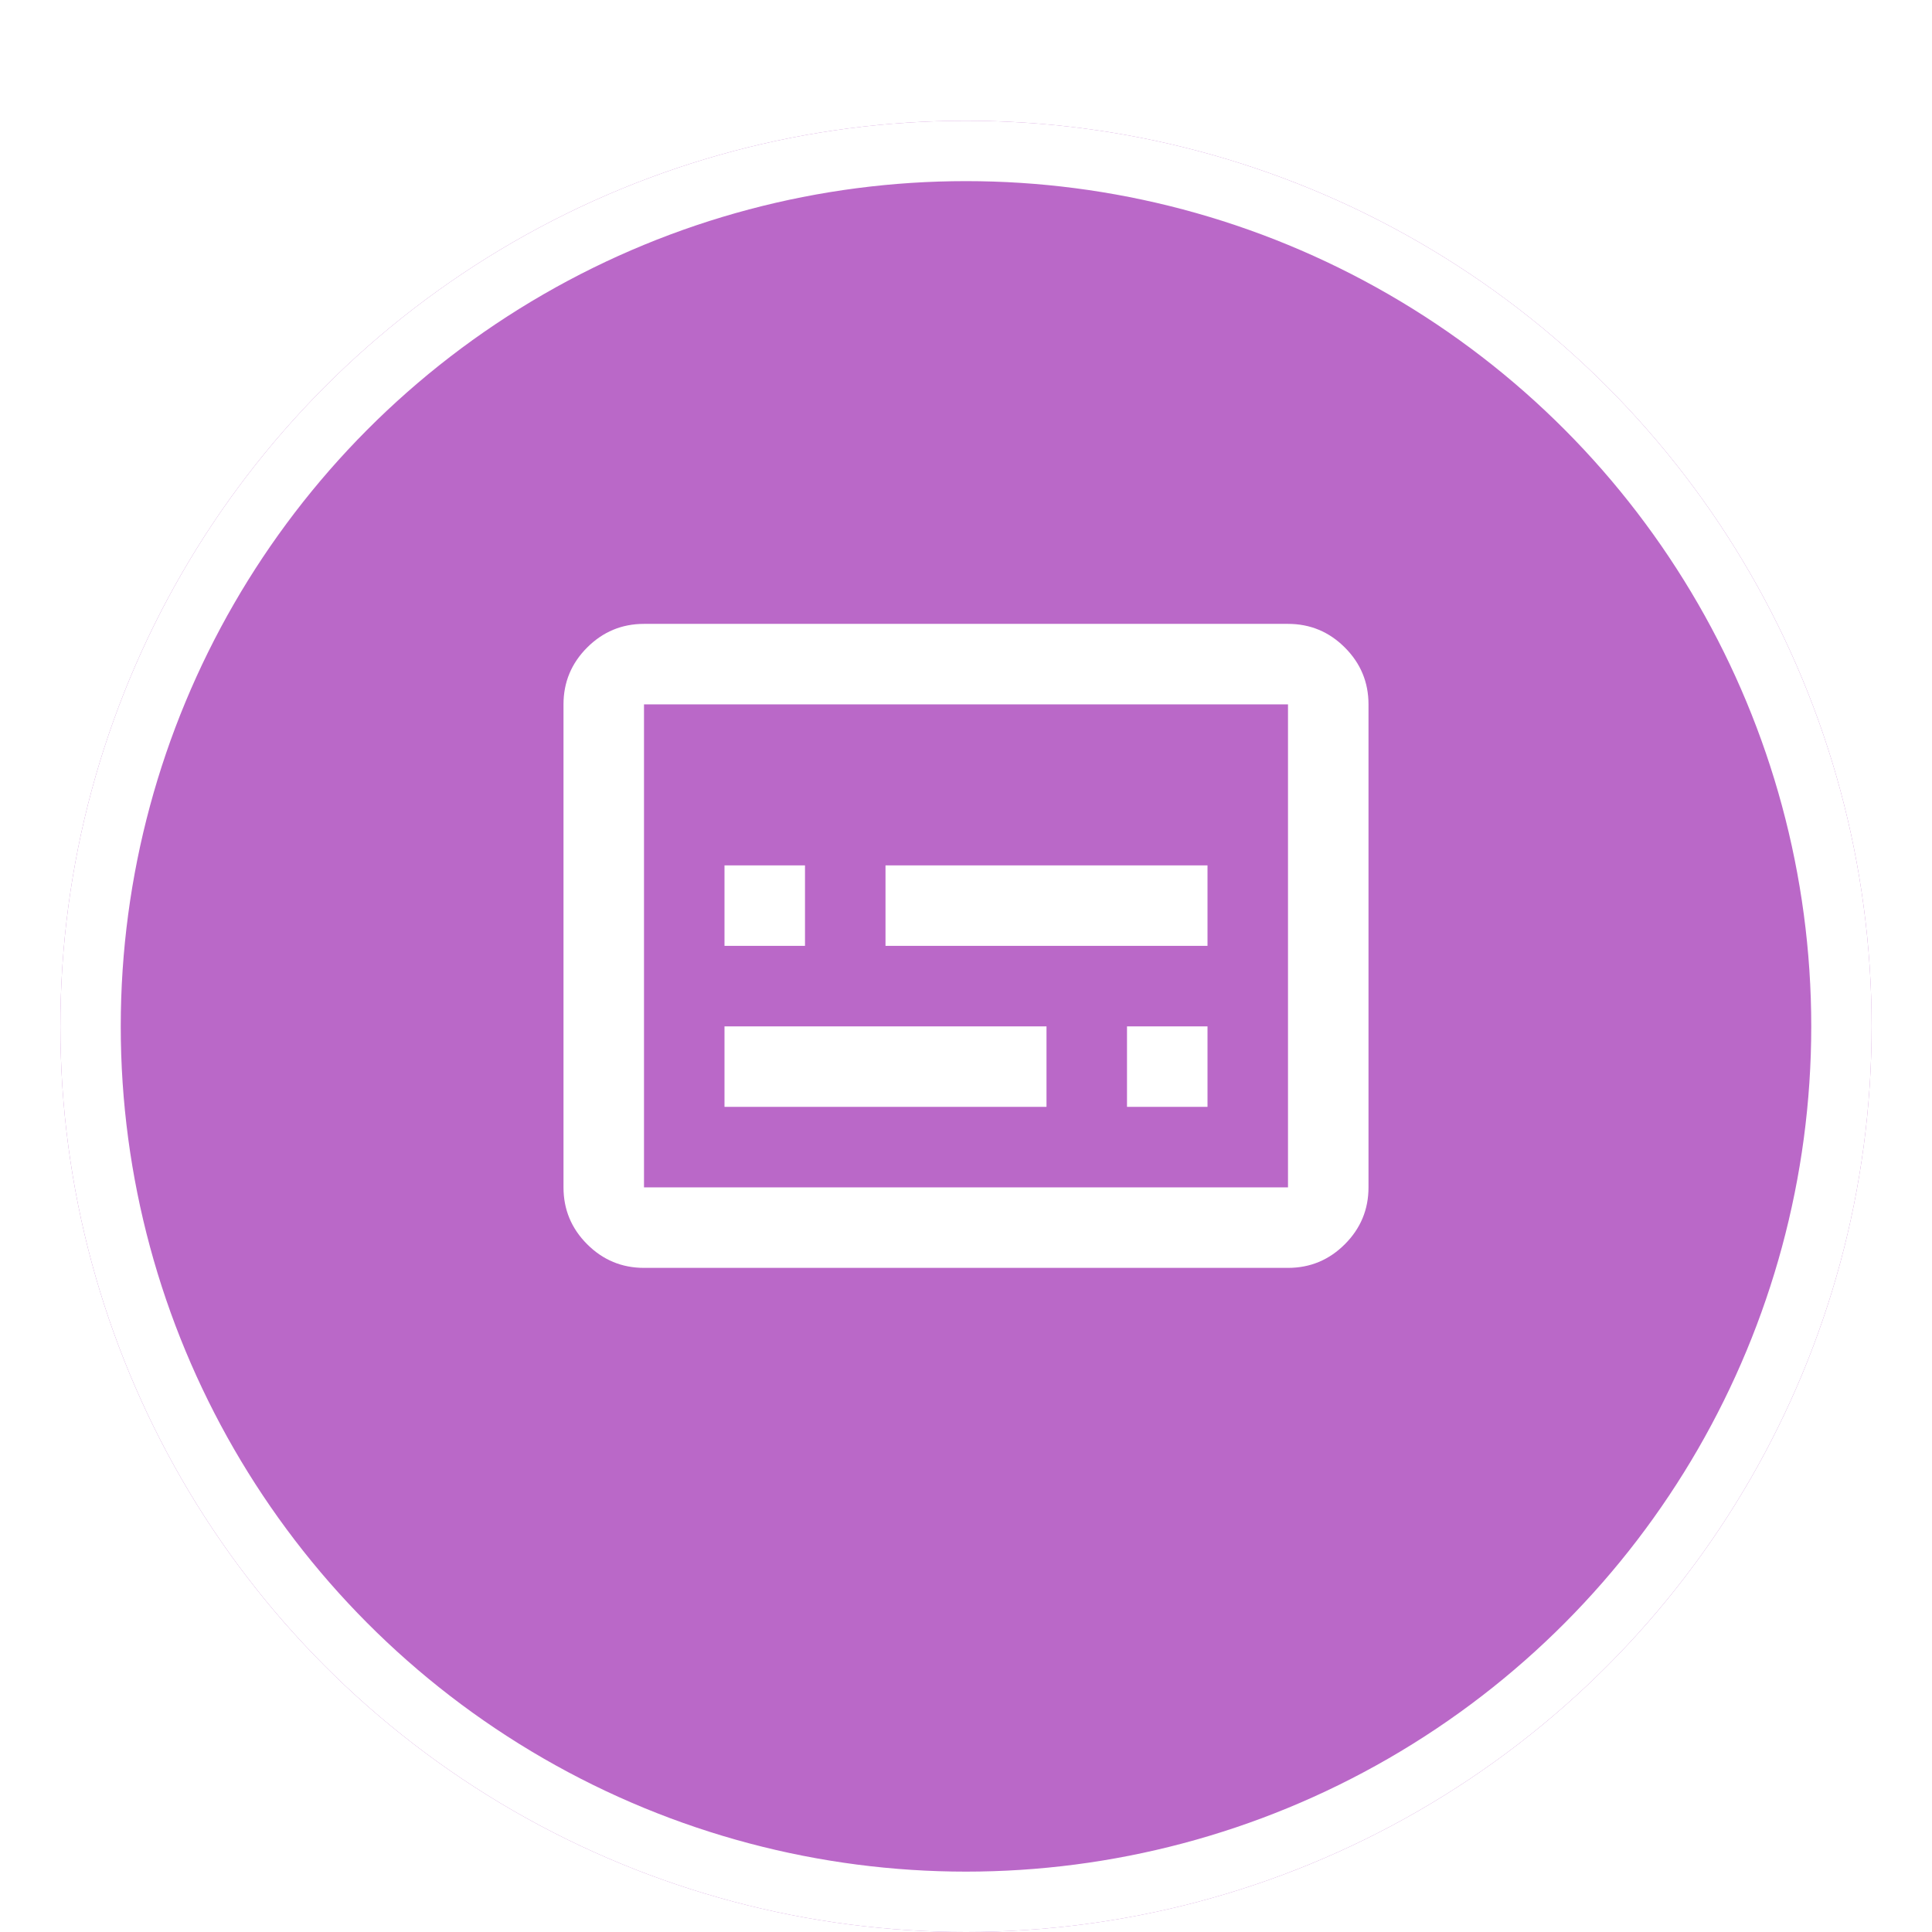 <svg xmlns="http://www.w3.org/2000/svg" width="96" height="96" fill="none"><g filter="url(#a)"><circle cx="48" cy="47" r="45" fill="#BA68C8"/><circle cx="48" cy="47" r="43.5" stroke="#fff" stroke-width="3"/></g><path fill="#fff" d="M36 55h16v-4H36v4Zm20 0h4v-4h-4v4Zm-20-8h4v-4h-4v4Zm8 0h16v-4H44v4ZM32 63c-1.1 0-2.042-.392-2.825-1.175C28.392 61.042 28 60.1 28 59V35c0-1.1.392-2.042 1.175-2.825C29.958 31.392 30.9 31 32 31h32c1.1 0 2.042.392 2.825 1.175C67.608 32.958 68 33.9 68 35v24c0 1.1-.392 2.042-1.175 2.825C66.042 62.608 65.1 63 64 63H32Zm0-4h32V35H32v24Z"/><defs><filter id="a" width="96" height="96" x="0" y="0" color-interpolation-filters="sRGB" filterUnits="userSpaceOnUse"><feFlood flood-opacity="0" result="BackgroundImageFix"/><feColorMatrix in="SourceAlpha" result="hardAlpha" values="0 0 0 0 0 0 0 0 0 0 0 0 0 0 0 0 0 0 127 0"/><feMorphology in="SourceAlpha" radius="1" result="effect1_dropShadow_4032_1073"/><feOffset dy="2"/><feGaussianBlur stdDeviation=".5"/><feComposite in2="hardAlpha" operator="out"/><feColorMatrix values="0 0 0 0 0 0 0 0 0 0 0 0 0 0 0 0 0 0 0.2 0"/><feBlend in2="BackgroundImageFix" result="effect1_dropShadow_4032_1073"/><feColorMatrix in="SourceAlpha" result="hardAlpha" values="0 0 0 0 0 0 0 0 0 0 0 0 0 0 0 0 0 0 127 0"/><feOffset dy="1"/><feGaussianBlur stdDeviation=".5"/><feComposite in2="hardAlpha" operator="out"/><feColorMatrix values="0 0 0 0 0 0 0 0 0 0 0 0 0 0 0 0 0 0 0.14 0"/><feBlend in2="effect1_dropShadow_4032_1073" result="effect2_dropShadow_4032_1073"/><feColorMatrix in="SourceAlpha" result="hardAlpha" values="0 0 0 0 0 0 0 0 0 0 0 0 0 0 0 0 0 0 127 0"/><feOffset dy="1"/><feGaussianBlur stdDeviation="1.5"/><feComposite in2="hardAlpha" operator="out"/><feColorMatrix values="0 0 0 0 0 0 0 0 0 0 0 0 0 0 0 0 0 0 0.12 0"/><feBlend in2="effect2_dropShadow_4032_1073" result="effect3_dropShadow_4032_1073"/><feBlend in="SourceGraphic" in2="effect3_dropShadow_4032_1073" result="shape"/></filter></defs></svg>